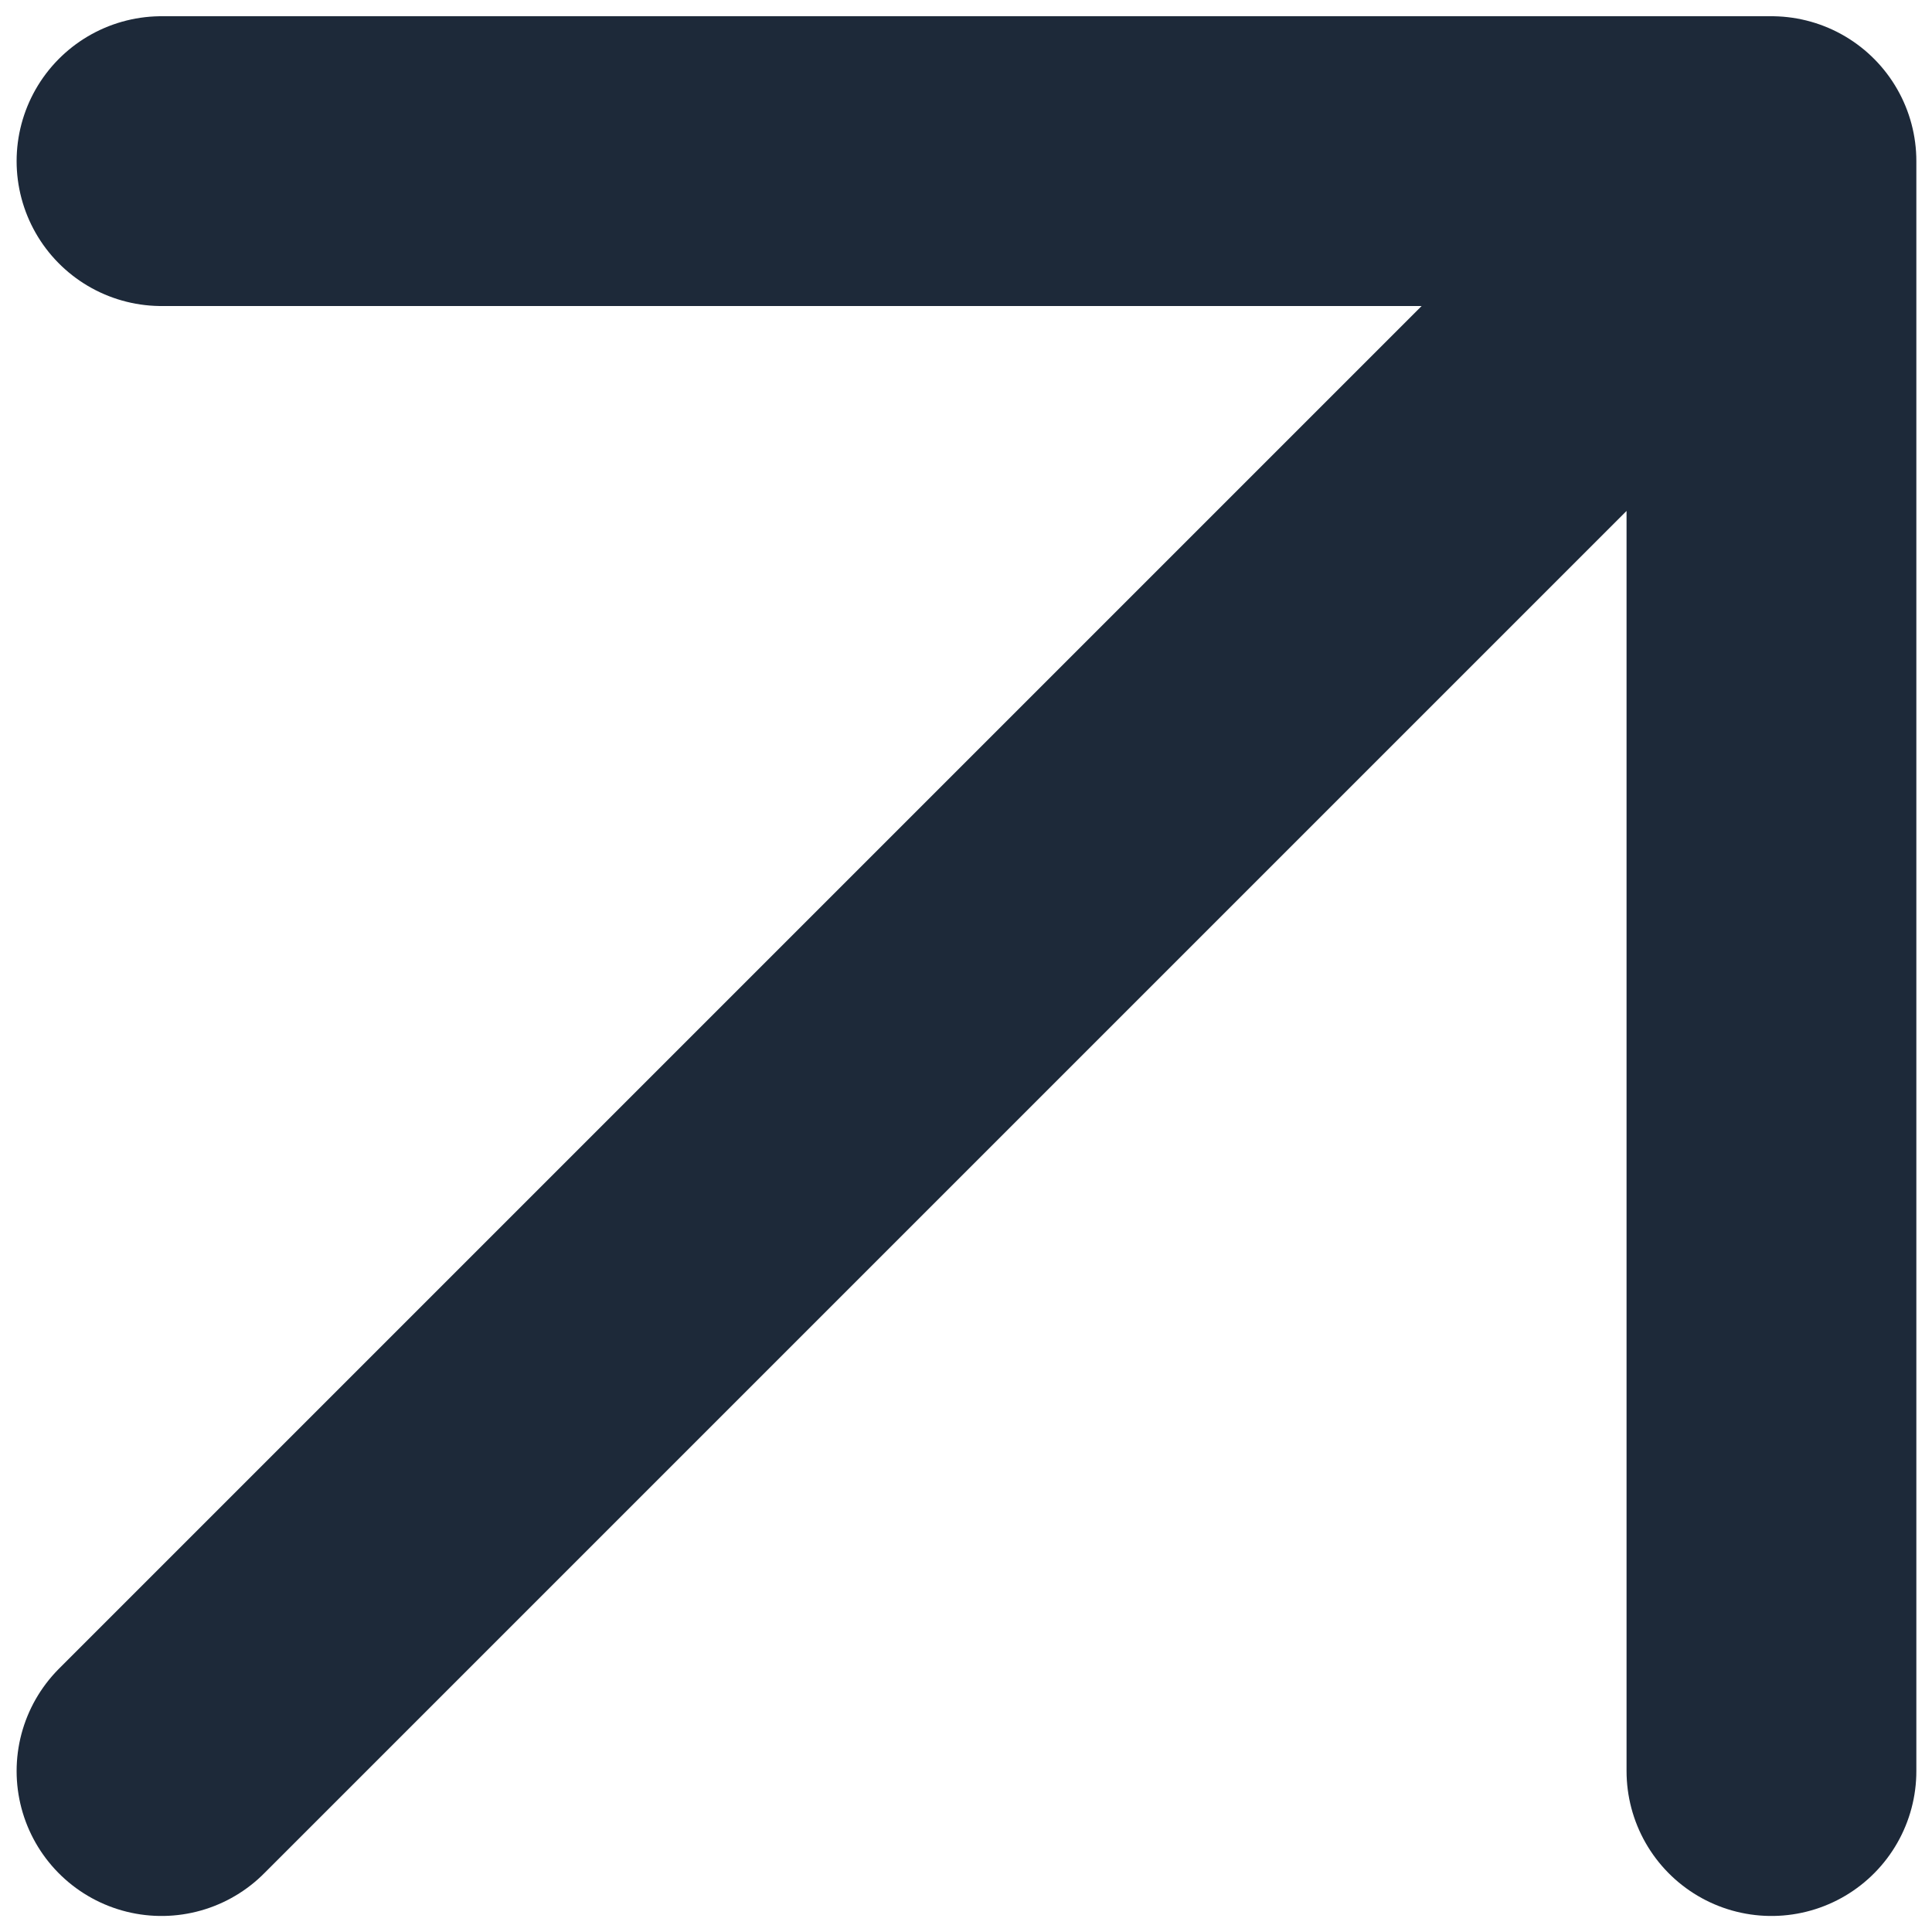 <svg width="10" height="10" viewBox="0 0 10 10" fill="none" xmlns="http://www.w3.org/2000/svg">
<path d="M0.836 9.167L9.169 0.834M9.169 0.834H0.836M9.169 0.834V9.167" stroke="#1D2939" stroke-width="1.5" stroke-linecap="round" stroke-linejoin="round"/>
</svg>
